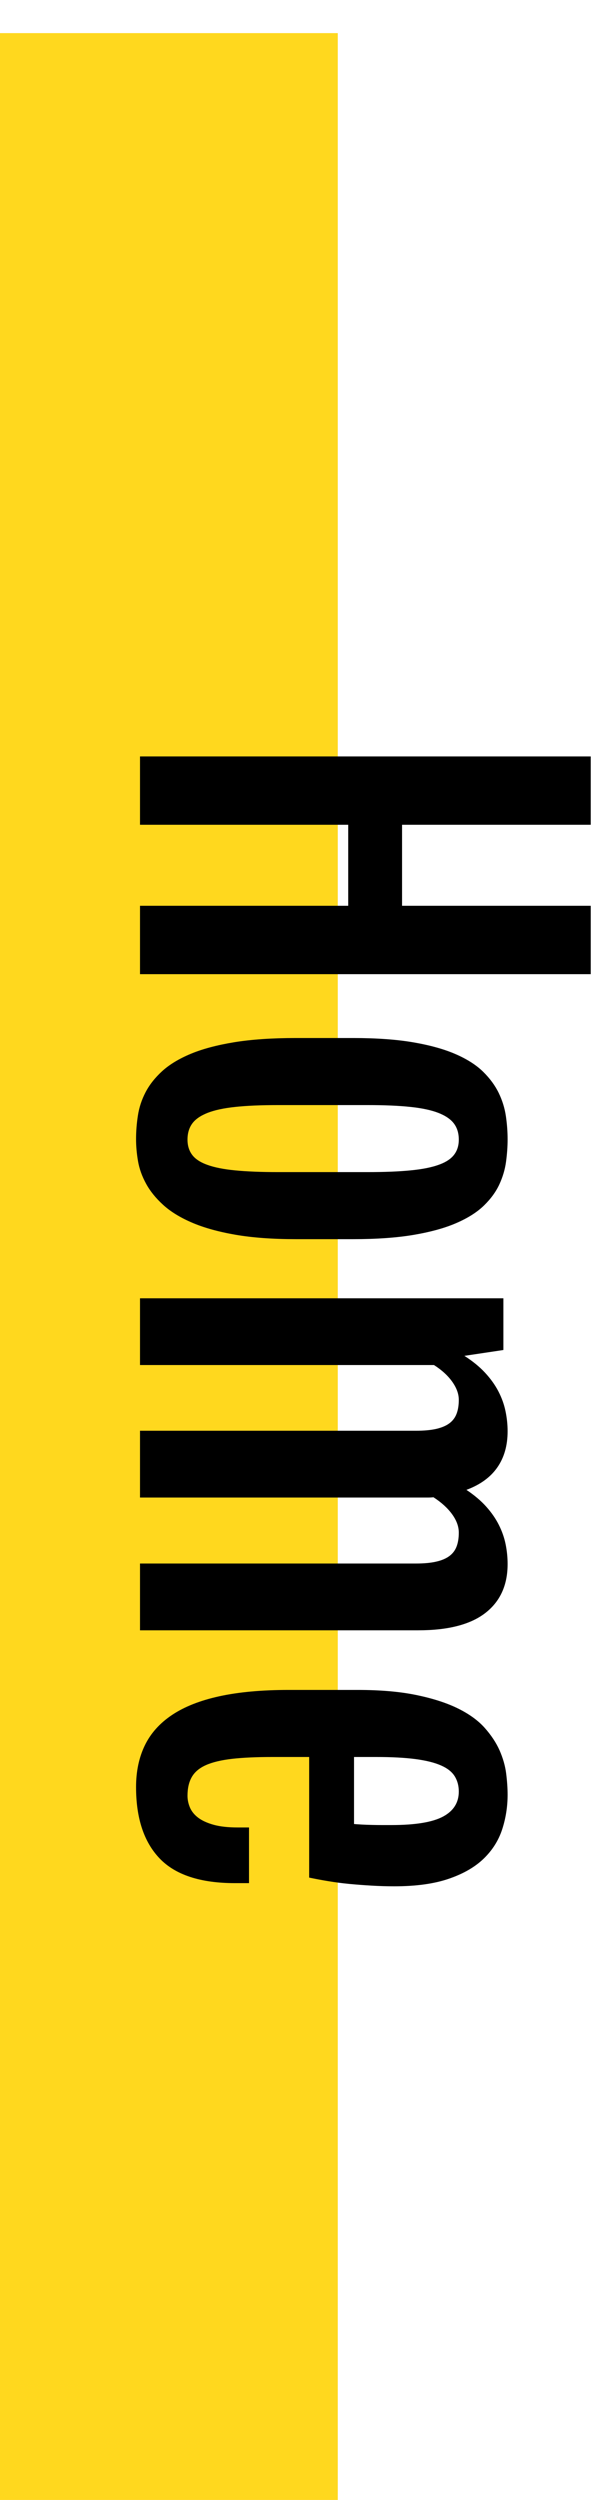 <?xml version="1.0" encoding="UTF-8" standalone="no"?>
<svg width="18px" height="74px" viewBox="0 0 18 74" version="1.1" xmlns="http://www.w3.org/2000/svg" xmlns:xlink="http://www.w3.org/1999/xlink">
    <!-- Generator: Sketch 46.2 (44496) - http://www.bohemiancoding.com/sketch -->
    <title>Contact_BTN Copy 3</title>
    <desc>Created with Sketch.</desc>
    <defs></defs>
    <g id="Page-1" stroke="none" stroke-width="1" fill="none" fill-rule="evenodd">
        <g id="Contact_BTN-Copy-3" transform="translate(11, 37) rotate(180) translate(-11, -37) translate(-19, 5)">
            <path d="M36,0 L36,63.02" id="Line-Copy-24" stroke="#FFD81E" stroke-width="10" stroke-linecap="square"></path>
            <path d="M13.52,23.156 L15.543,23.156 L15.543,28.742 L17.941,28.742 L17.941,23.156 L19.965,23.156 L19.965,36.5 L17.941,36.5 L17.941,30.336 L15.543,30.336 L15.543,36.5 L13.52,36.5 L13.52,23.156 Z M24.848,36.617 C24.618,36.617 24.385,36.599 24.148,36.562 C23.911,36.526 23.682,36.451 23.461,36.336 C23.24,36.221 23.031,36.057 22.836,35.844 C22.641,35.63 22.47,35.349 22.324,35 C22.178,34.651 22.064,34.221 21.98,33.711 C21.897,33.201 21.855,32.591 21.855,31.883 L21.855,30.195 C21.855,29.497 21.898,28.9 21.984,28.402 C22.07,27.905 22.187,27.487 22.336,27.148 C22.484,26.81 22.658,26.54 22.855,26.34 C23.053,26.139 23.263,25.986 23.484,25.879 C23.706,25.772 23.934,25.702 24.168,25.668 C24.402,25.634 24.632,25.617 24.855,25.617 C25.069,25.617 25.29,25.633 25.52,25.664 C25.749,25.695 25.973,25.762 26.191,25.863 C26.41,25.965 26.617,26.116 26.812,26.316 C27.008,26.517 27.18,26.786 27.328,27.125 C27.477,27.464 27.594,27.884 27.68,28.387 C27.766,28.889 27.809,29.492 27.809,30.195 L27.809,31.883 C27.809,32.581 27.764,33.182 27.676,33.688 C27.587,34.193 27.467,34.62 27.316,34.969 C27.165,35.318 26.991,35.6 26.793,35.816 C26.595,36.033 26.387,36.201 26.168,36.32 C25.949,36.44 25.727,36.52 25.5,36.559 C25.273,36.598 25.056,36.617 24.848,36.617 Z M24.863,35.094 C25.04,35.094 25.19,35.048 25.312,34.957 C25.435,34.866 25.534,34.716 25.609,34.508 C25.685,34.299 25.74,34.025 25.773,33.684 C25.807,33.342 25.824,32.919 25.824,32.414 L25.824,29.766 C25.824,29.26 25.807,28.836 25.773,28.492 C25.74,28.148 25.685,27.871 25.609,27.66 C25.534,27.449 25.435,27.297 25.312,27.203 C25.19,27.109 25.04,27.062 24.863,27.062 C24.676,27.062 24.518,27.109 24.391,27.203 C24.263,27.297 24.158,27.449 24.074,27.66 C23.991,27.871 23.931,28.148 23.895,28.492 C23.858,28.836 23.84,29.26 23.84,29.766 L23.84,32.414 C23.84,32.919 23.858,33.342 23.895,33.684 C23.931,34.025 23.991,34.299 24.074,34.508 C24.158,34.716 24.263,34.866 24.391,34.957 C24.518,35.048 24.676,35.094 24.863,35.094 Z M29.559,25.742 L31.09,25.742 L31.262,26.891 L31.262,26.898 C31.418,26.654 31.585,26.449 31.762,26.285 C31.939,26.121 32.122,25.99 32.312,25.891 C32.503,25.792 32.698,25.721 32.898,25.68 C33.099,25.638 33.298,25.617 33.496,25.617 C33.918,25.617 34.275,25.719 34.566,25.922 C34.858,26.125 35.079,26.43 35.23,26.836 C35.387,26.602 35.552,26.406 35.727,26.25 C35.901,26.094 36.082,25.969 36.27,25.875 C36.457,25.781 36.647,25.715 36.84,25.676 C37.033,25.637 37.228,25.617 37.426,25.617 C38.051,25.617 38.534,25.837 38.875,26.277 C39.216,26.717 39.387,27.378 39.387,28.258 L39.387,36.5 L37.41,36.5 L37.41,28.328 C37.41,28.094 37.392,27.896 37.355,27.734 C37.319,27.573 37.264,27.443 37.191,27.344 C37.118,27.245 37.025,27.173 36.91,27.129 C36.796,27.085 36.658,27.062 36.496,27.062 C36.314,27.062 36.132,27.129 35.949,27.262 C35.767,27.395 35.6,27.578 35.449,27.812 C35.454,27.859 35.457,27.906 35.457,27.953 L35.457,36.5 L33.48,36.5 L33.48,28.328 C33.48,28.094 33.462,27.896 33.426,27.734 C33.389,27.573 33.335,27.443 33.262,27.344 C33.189,27.245 33.095,27.173 32.98,27.129 C32.866,27.085 32.728,27.062 32.566,27.062 C32.389,27.062 32.21,27.128 32.027,27.258 C31.845,27.388 31.681,27.568 31.535,27.797 L31.535,36.5 L29.559,36.5 L29.559,25.742 Z M44.027,36.617 C43.564,36.617 43.154,36.531 42.797,36.359 C42.44,36.187 42.139,35.919 41.895,35.555 C41.65,35.19 41.465,34.723 41.34,34.152 C41.215,33.582 41.152,32.896 41.152,32.094 L41.152,30.062 C41.152,29.38 41.203,28.796 41.305,28.309 C41.406,27.822 41.539,27.413 41.703,27.082 C41.867,26.751 42.057,26.49 42.273,26.297 C42.49,26.104 42.712,25.957 42.941,25.855 C43.171,25.754 43.398,25.689 43.625,25.66 C43.852,25.632 44.061,25.617 44.254,25.617 C44.608,25.617 44.949,25.671 45.277,25.777 C45.605,25.884 45.895,26.066 46.145,26.324 C46.395,26.582 46.594,26.927 46.742,27.359 C46.891,27.792 46.965,28.331 46.965,28.977 C46.965,29.195 46.958,29.417 46.945,29.641 C46.932,29.865 46.915,30.085 46.895,30.301 C46.874,30.517 46.846,30.727 46.812,30.93 C46.779,31.133 46.743,31.32 46.707,31.492 L43.137,31.492 L43.137,32.586 C43.137,33.055 43.155,33.449 43.191,33.77 C43.228,34.09 43.289,34.348 43.375,34.543 C43.461,34.738 43.578,34.879 43.727,34.965 C43.875,35.051 44.061,35.094 44.285,35.094 C44.405,35.094 44.522,35.069 44.637,35.02 C44.751,34.97 44.852,34.888 44.938,34.773 C45.023,34.659 45.092,34.507 45.145,34.316 C45.197,34.126 45.223,33.891 45.223,33.609 L45.223,33.273 L46.871,33.273 L46.871,33.688 C46.871,34.708 46.628,35.452 46.141,35.918 C45.654,36.384 44.949,36.617 44.027,36.617 Z M45.121,30.164 C45.126,30.107 45.132,30.03 45.137,29.934 C45.142,29.837 45.146,29.737 45.148,29.633 C45.151,29.529 45.152,29.426 45.152,29.324 L45.152,29.062 C45.152,28.354 45.069,27.844 44.902,27.531 C44.736,27.219 44.488,27.062 44.16,27.062 C43.988,27.062 43.837,27.103 43.707,27.184 C43.577,27.264 43.47,27.4 43.387,27.59 C43.303,27.78 43.241,28.031 43.199,28.344 C43.158,28.656 43.137,29.044 43.137,29.508 L43.137,30.164 L45.121,30.164 Z" id="Home-Copy" fill="#000000" transform="translate(30.242, 29.887) rotate(270) translate(-30.242, -29.887) "></path>
        </g>
    </g>
</svg>